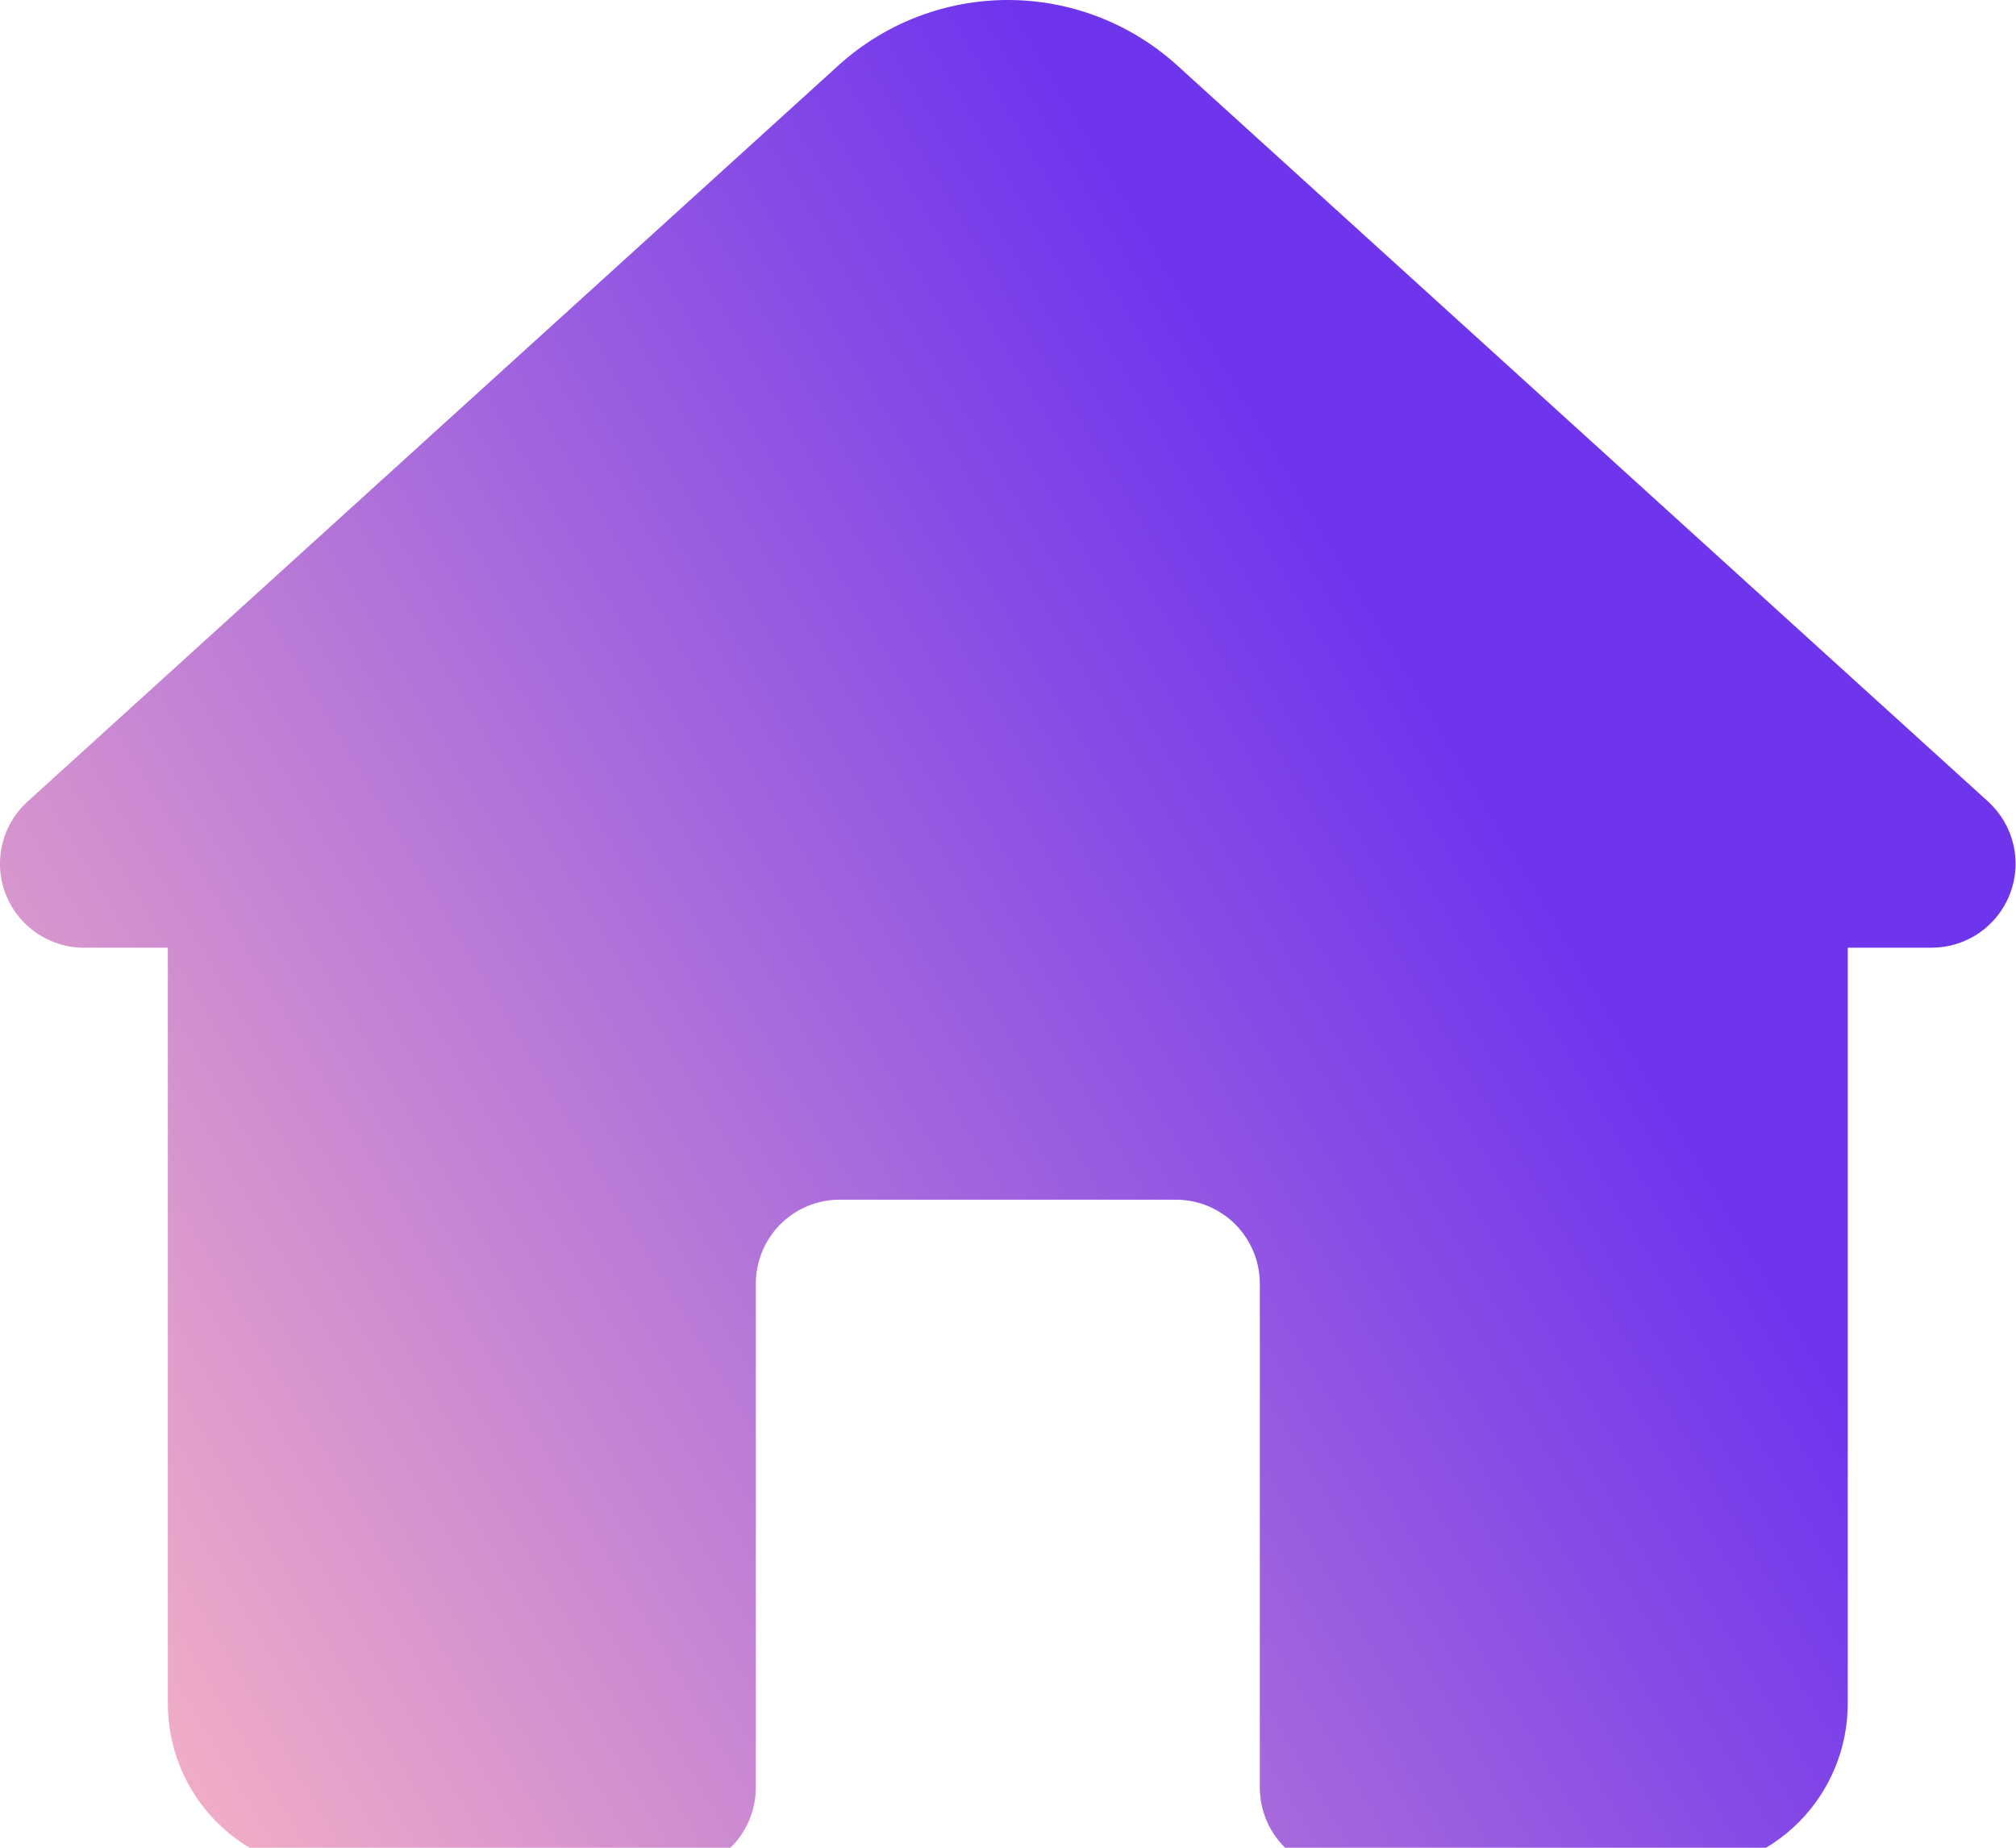 <svg width="24" height="22" viewBox="0 0 24 22" fill="none" xmlns="http://www.w3.org/2000/svg">
<g id="Frame 427321046" clip-path="url(#clip0_2940_13196)">
<path id="Vector" d="M23.668 9.544L13.998 0.764C13.447 0.272 12.736 0 11.998 0C11.26 0 10.548 0.272 9.998 0.764L0.328 9.544C0.132 9.722 0.014 9.97 0.001 10.235C-0.012 10.499 0.08 10.758 0.258 10.954C0.351 11.057 0.465 11.14 0.593 11.197C0.72 11.254 0.858 11.284 0.998 11.284H1.998V20.284C1.998 20.814 2.208 21.323 2.583 21.698C2.958 22.073 3.467 22.284 3.998 22.284H7.998C8.263 22.284 8.517 22.179 8.705 21.991C8.892 21.803 8.998 21.549 8.998 21.284V15.284C8.998 15.019 9.103 14.764 9.29 14.577C9.478 14.389 9.732 14.284 9.998 14.284H13.998C14.263 14.284 14.517 14.389 14.705 14.577C14.892 14.764 14.998 15.019 14.998 15.284V21.284C14.998 21.549 15.103 21.803 15.29 21.991C15.478 22.179 15.732 22.284 15.998 22.284H19.997C20.528 22.284 21.037 22.073 21.412 21.698C21.787 21.323 21.997 20.814 21.997 20.284V11.284H22.997C23.199 11.283 23.396 11.222 23.562 11.108C23.728 10.993 23.856 10.831 23.928 10.643C24.001 10.455 24.015 10.249 23.968 10.053C23.922 9.857 23.817 9.68 23.668 9.544Z" fill="url(#paint0_linear_2940_13196)"/>
</g>
<defs>
<linearGradient id="paint0_linear_2940_13196" x1="11.998" y1="2.65769e-07" x2="-6.5" y2="11" gradientUnits="userSpaceOnUse">
<stop stop-color="#6F35ED"/>
<stop offset="1" stop-color="#FFBAC2"/>

                                    
                                    <animate attributeName="y1" values="2.65769e-07;-2.33895e-07;-2.33895e-07;2.65769e-07;-2.33895e-07;-2.33895e-07" begin="0s" dur="2s" repeatCount="1" fill="freeze" calcMode="linear" keyTimes="0;0.2;0.4;0.6;0.8;1"/>
                                    <animate attributeName="x2" values="-6.5;24;11.998;-6.5;24;11.998" begin="0s" dur="2s" repeatCount="1" fill="freeze" calcMode="linear" keyTimes="0;0.2;0.4;0.6;0.8;1"/>
                                    <animate attributeName="y2" values="11;18;101.5;11;18;101.5" begin="0s" dur="2s" repeatCount="1" fill="freeze" calcMode="linear" keyTimes="0;0.2;0.4;0.6;0.8;1"/></linearGradient>
<clipPath id="clip0_2940_13196">
<rect width="24" height="22" fill="white"/>
</clipPath>
</defs>
</svg>